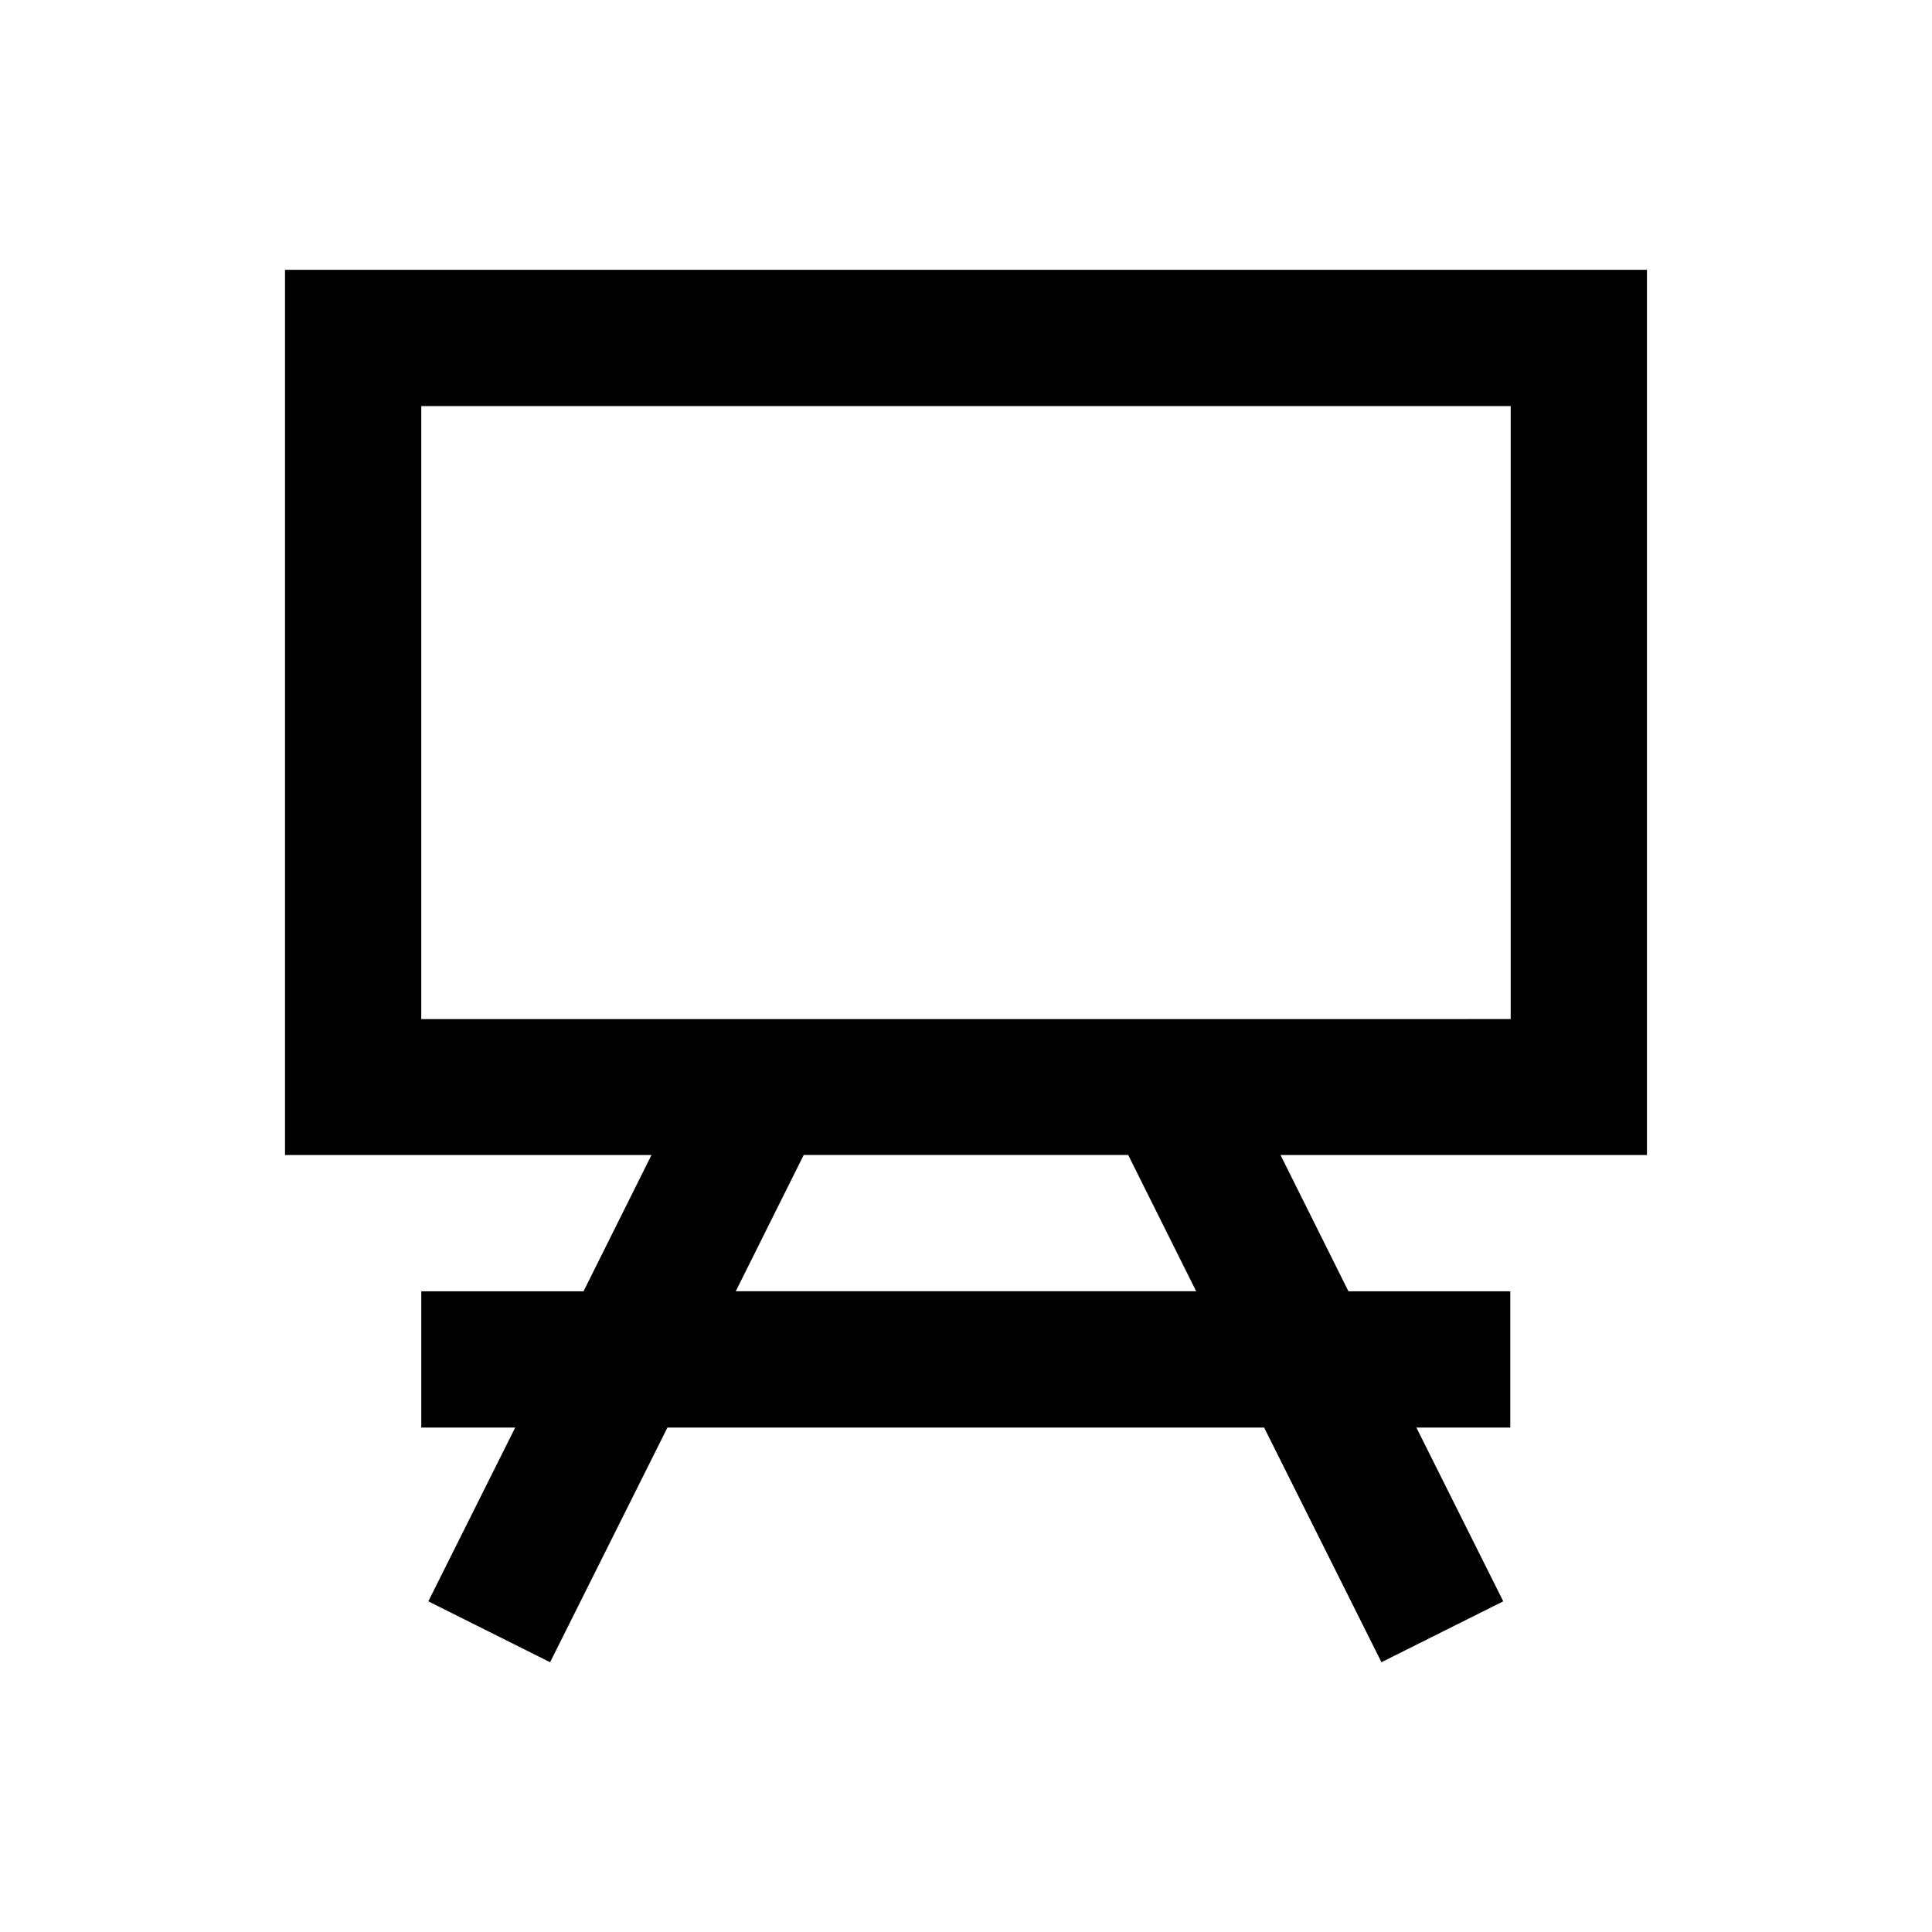 <?xml version="1.0" encoding="UTF-8"?>
<!-- Uploaded to: ICON Repo, www.svgrepo.com, Generator: ICON Repo Mixer Tools -->
<svg fill="#000000" width="800px" height="800px" version="1.1" viewBox="144 144 512 512" xmlns="http://www.w3.org/2000/svg">
 <path d="m580.46 450.09v-234.59h-360.93v234.59h97.121l-18.008 36.113h-43v36.113h24.895l-23.027 46.051 32.273 16.137 31.094-62.188h158.13l31.094 62.188 32.273-16.137-23.027-46.051h24.895v-36.113h-42.891l-18.008-36.113zm-324.82-198.48h288.71v162.46l-288.71 0.004zm205.36 234.59h-122.02l18.008-36.113h86z"/>
</svg>